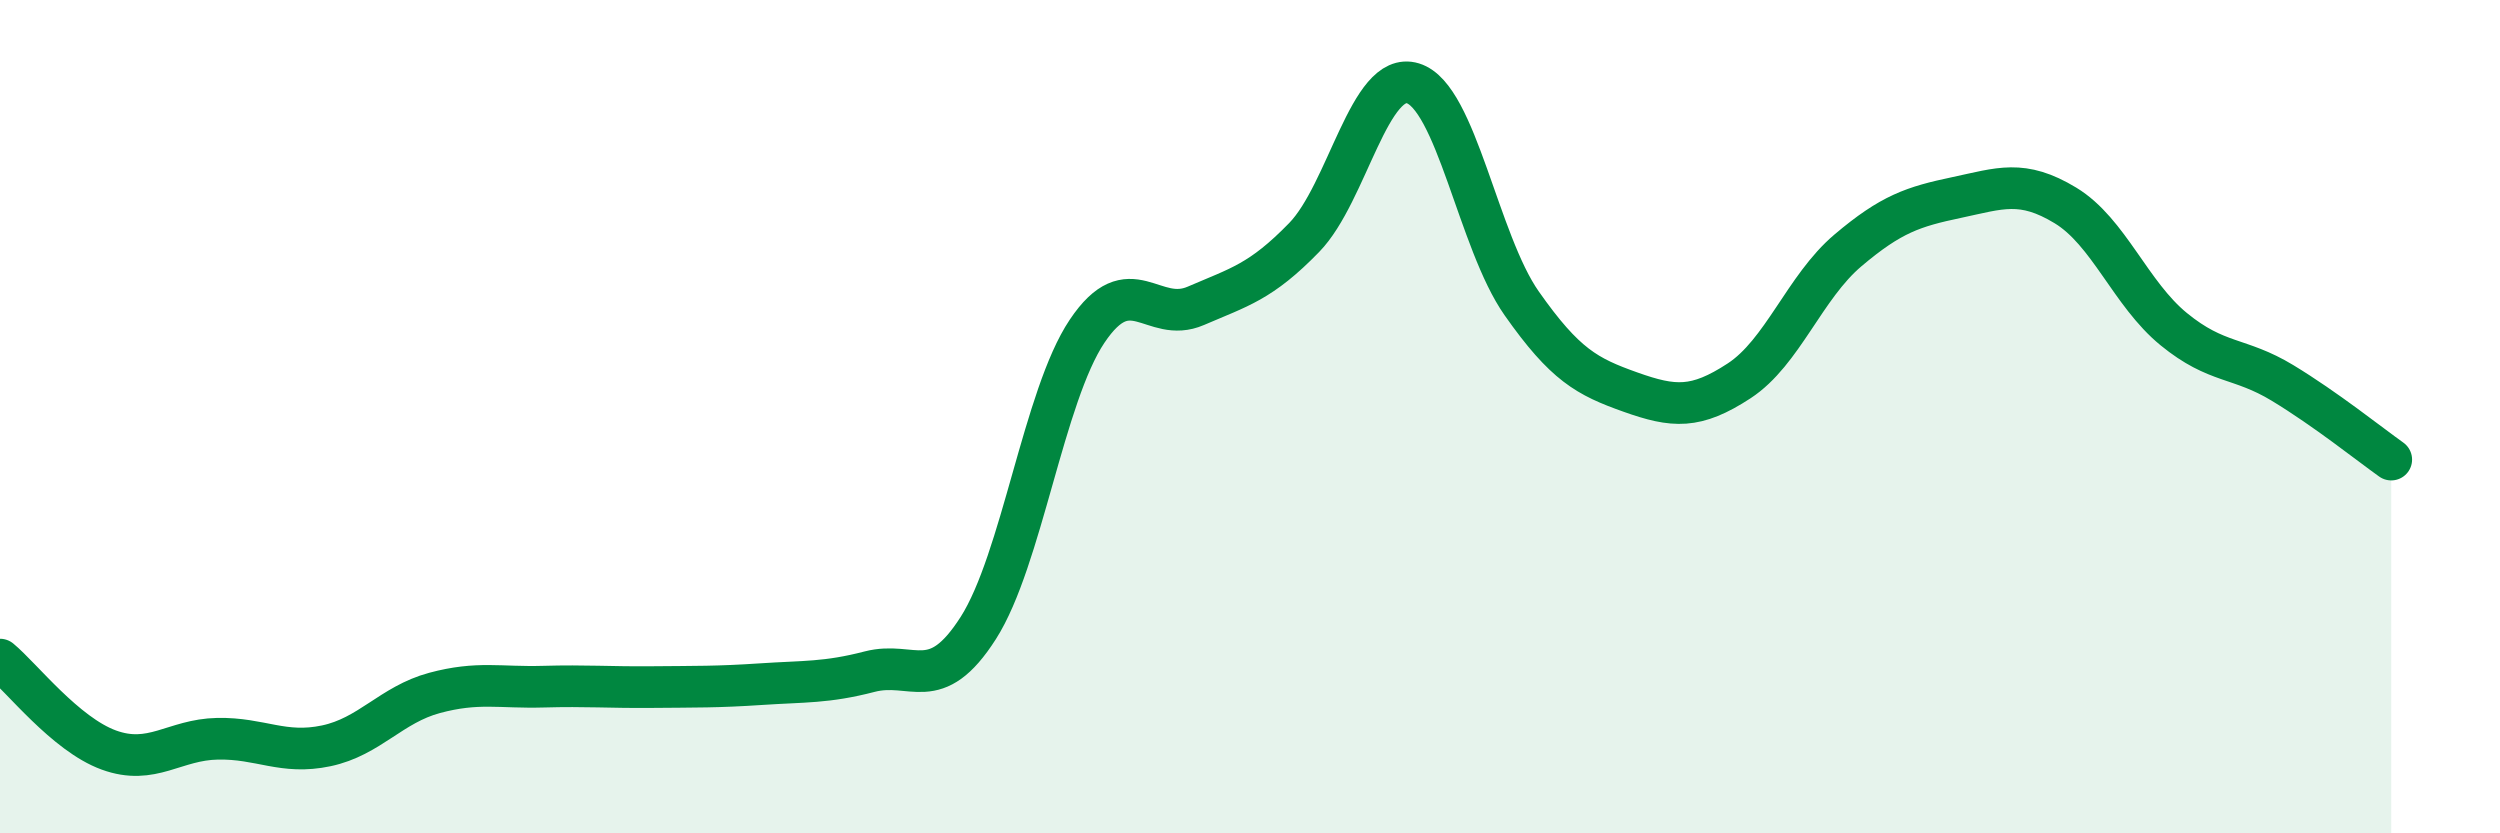 
    <svg width="60" height="20" viewBox="0 0 60 20" xmlns="http://www.w3.org/2000/svg">
      <path
        d="M 0,15.83 C 0.52,16.26 1.57,17.62 2.61,18 C 3.65,18.38 4.18,17.75 5.22,17.73 C 6.26,17.71 6.79,18.12 7.83,17.9 C 8.87,17.68 9.39,16.91 10.43,16.63 C 11.47,16.35 12,16.51 13.04,16.48 C 14.08,16.45 14.61,16.5 15.65,16.49 C 16.69,16.48 17.22,16.49 18.26,16.42 C 19.3,16.35 19.83,16.39 20.87,16.12 C 21.91,15.85 22.44,16.7 23.48,15.07 C 24.52,13.44 25.05,9.5 26.09,7.95 C 27.13,6.4 27.66,7.79 28.7,7.34 C 29.74,6.89 30.26,6.77 31.3,5.7 C 32.34,4.63 32.87,1.68 33.91,2 C 34.95,2.32 35.48,5.8 36.52,7.28 C 37.56,8.76 38.09,9.04 39.13,9.41 C 40.17,9.78 40.7,9.82 41.74,9.14 C 42.78,8.46 43.31,6.89 44.35,6.01 C 45.39,5.13 45.92,4.96 46.96,4.74 C 48,4.52 48.53,4.3 49.57,4.93 C 50.61,5.56 51.13,7.05 52.17,7.9 C 53.21,8.75 53.74,8.56 54.78,9.19 C 55.82,9.82 56.87,10.66 57.39,11.03L57.39 20L0 20Z"
        fill="#008740"
        opacity="0.1"
        stroke-linecap="round"
        stroke-linejoin="round"
      />
      <path
        d="M 0,15.83 C 0.52,16.26 1.57,17.62 2.61,18 C 3.65,18.38 4.18,17.75 5.22,17.73 C 6.26,17.71 6.79,18.12 7.83,17.9 C 8.87,17.68 9.39,16.91 10.43,16.63 C 11.47,16.35 12,16.51 13.04,16.48 C 14.08,16.45 14.61,16.5 15.65,16.49 C 16.69,16.48 17.22,16.49 18.26,16.42 C 19.3,16.35 19.83,16.39 20.87,16.12 C 21.91,15.85 22.44,16.7 23.48,15.07 C 24.52,13.44 25.05,9.5 26.09,7.95 C 27.13,6.4 27.66,7.79 28.7,7.34 C 29.74,6.89 30.26,6.77 31.3,5.7 C 32.34,4.63 32.87,1.68 33.91,2 C 34.95,2.32 35.48,5.8 36.52,7.28 C 37.56,8.76 38.09,9.04 39.13,9.41 C 40.17,9.78 40.7,9.82 41.74,9.14 C 42.78,8.46 43.31,6.89 44.35,6.01 C 45.39,5.13 45.92,4.96 46.96,4.74 C 48,4.52 48.53,4.3 49.57,4.93 C 50.61,5.56 51.13,7.05 52.17,7.9 C 53.21,8.75 53.74,8.56 54.78,9.19 C 55.82,9.82 56.87,10.66 57.39,11.03"
        stroke="#008740"
        stroke-width="1"
        fill="none"
        stroke-linecap="round"
        stroke-linejoin="round"
      />
    </svg>
  